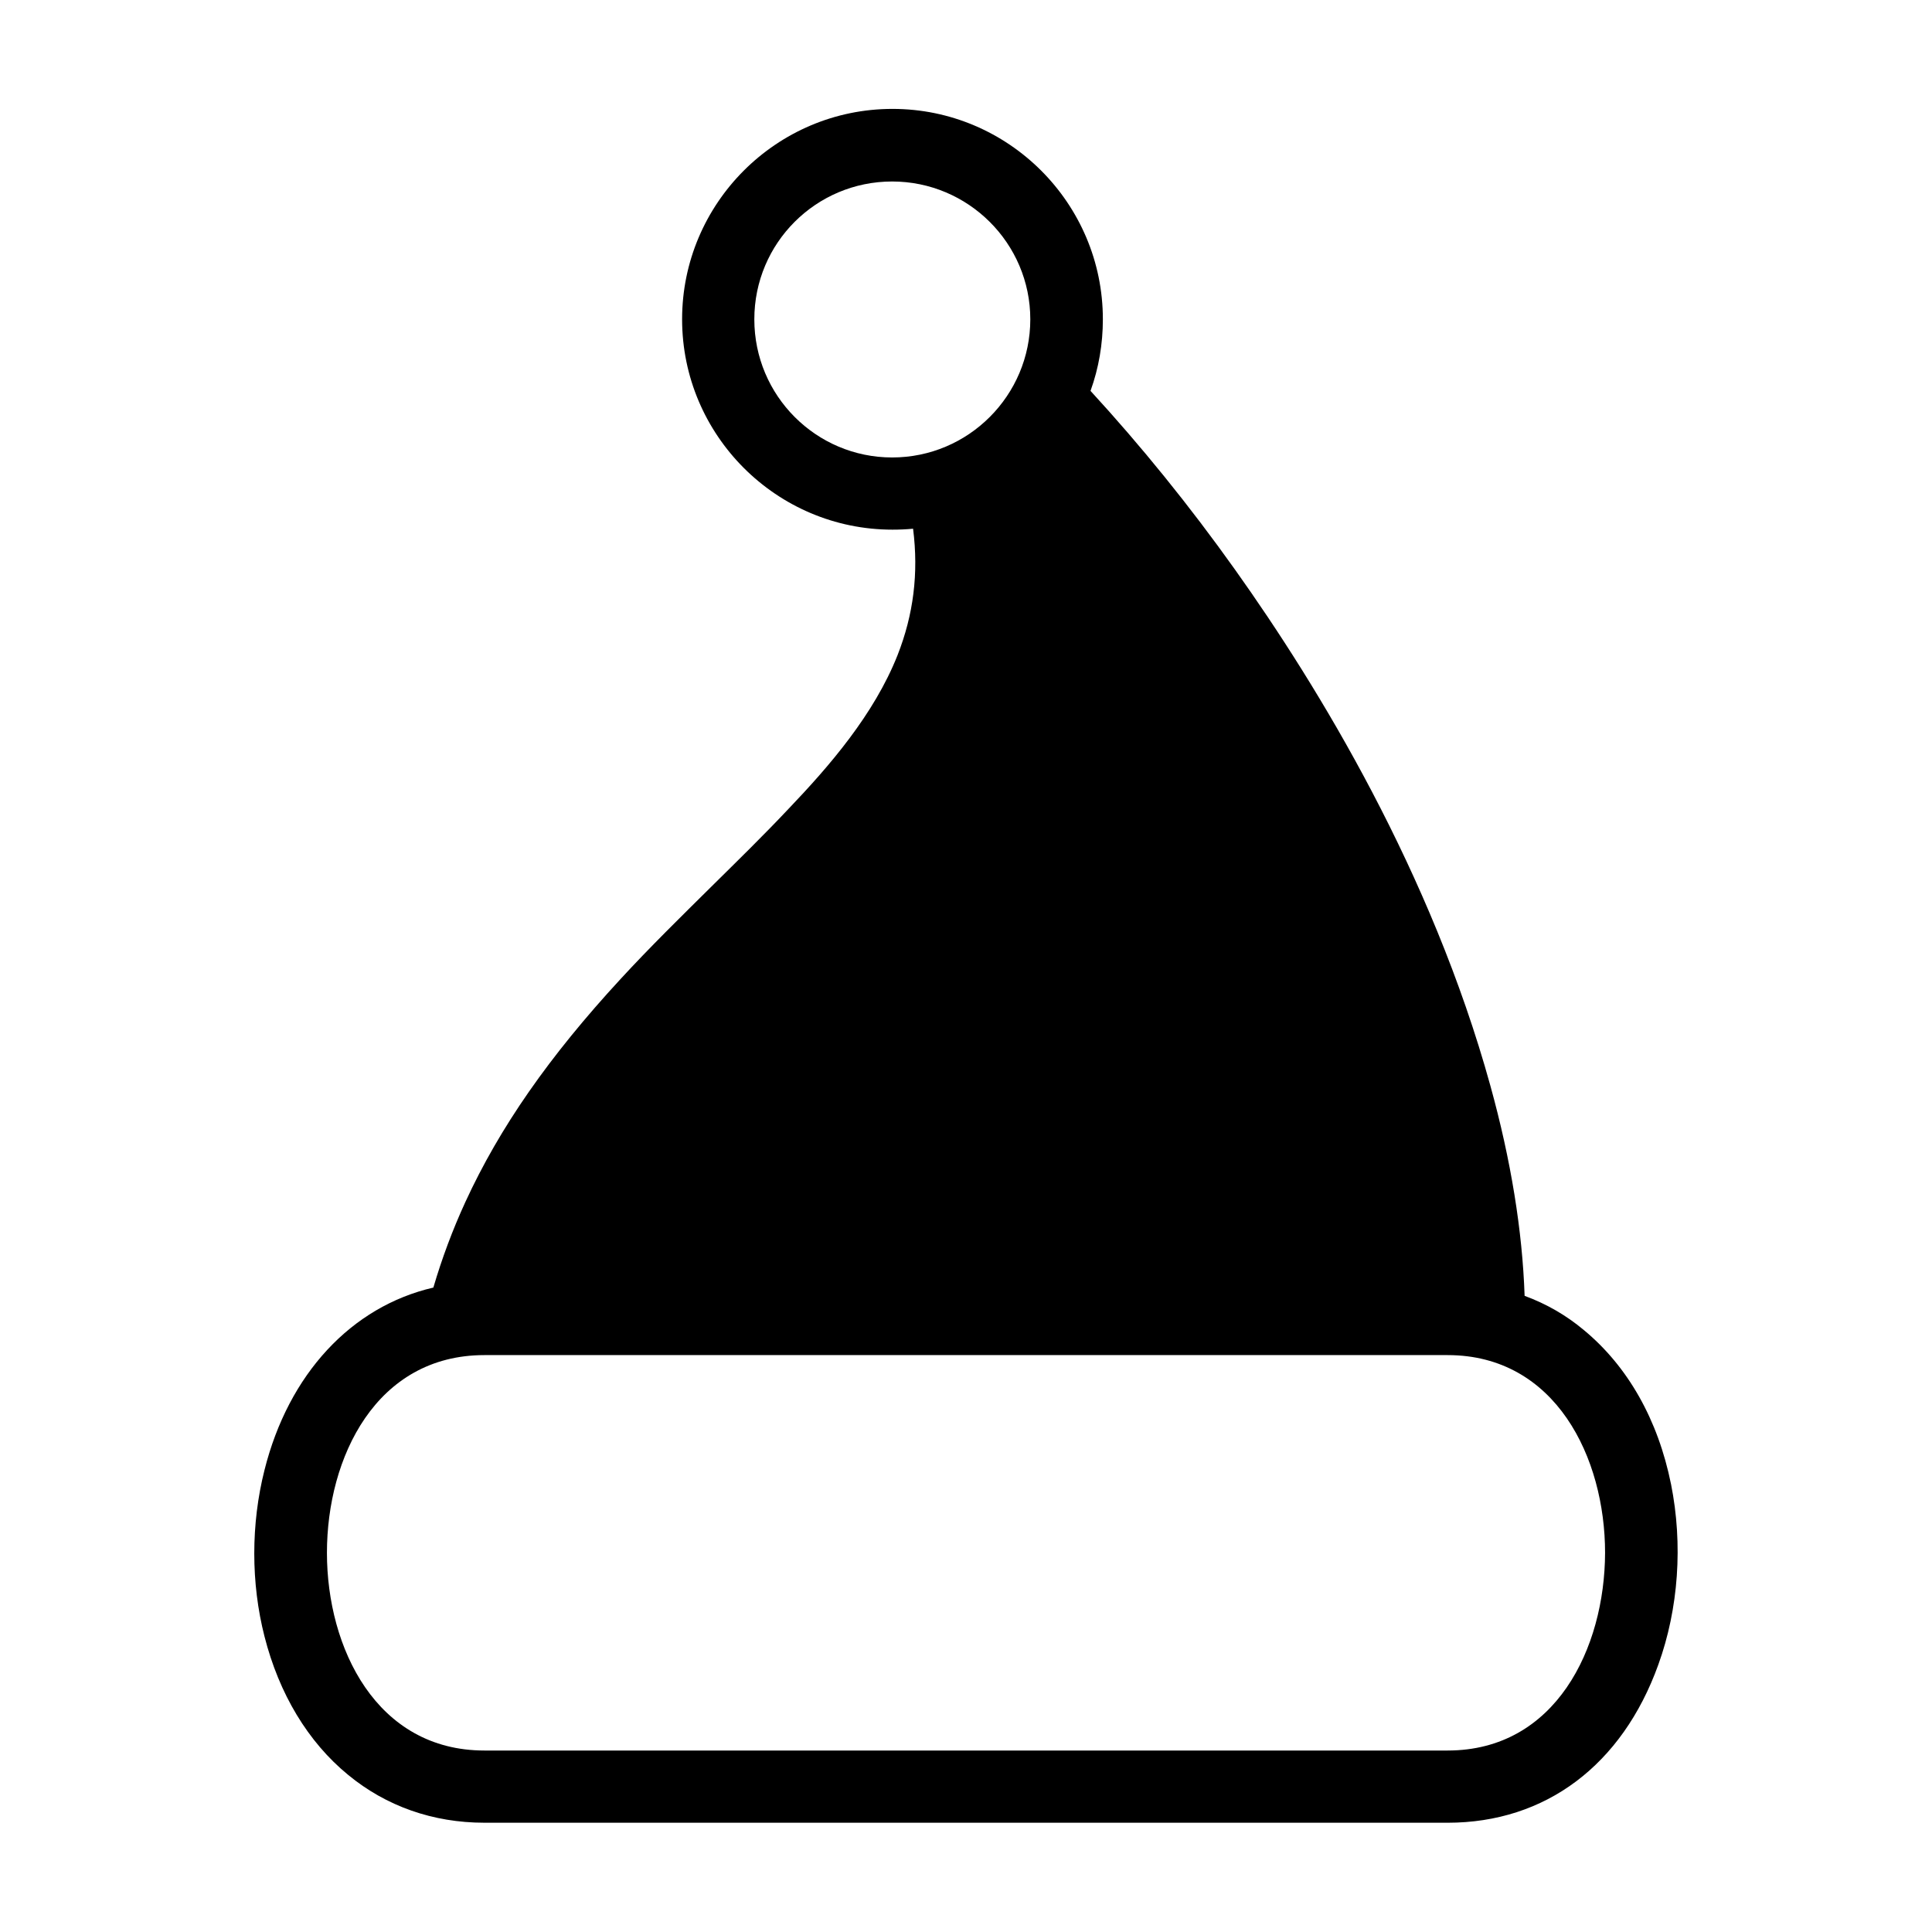 <?xml version="1.0" encoding="UTF-8"?>
<!-- Uploaded to: ICON Repo, www.iconrepo.com, Generator: ICON Repo Mixer Tools -->
<svg fill="#000000" width="800px" height="800px" version="1.1" viewBox="144 144 512 512" xmlns="http://www.w3.org/2000/svg">
 <path d="m586.83 537.29c-3.441-17.047-11.418-31.152-23.09-40.809-4.703-3.945-9.992-6.969-15.703-9.07-0.586-17.215-3.609-35.938-9.07-55.672-15.617-56.512-45.426-105.55-67.68-136.79-12.008-16.879-24.938-32.832-38.289-47.359 2.184-6.047 3.273-12.426 3.273-18.977 0-30.73-25.023-55.754-55.754-55.754s-55.754 25.023-55.754 55.754 25.023 55.754 55.754 55.754c1.848 0 3.695-0.082 5.457-0.25 1.512 11.84 0.082 22.84-4.113 33.504-6.215 15.703-18.055 29.391-28.887 40.723-6.633 7.055-13.688 13.938-20.488 20.656-7.977 7.894-16.289 16.039-24.016 24.434-18.977 20.57-32.074 39.383-41.145 59.113-3.359 7.305-6.215 14.945-8.48 22.672-21.746 5.039-38.375 22.922-44.754 48.367-3.609 14.273-3.609 29.977 0 44.082 3.863 15.199 11.504 27.961 22.168 36.695 10.078 8.312 22.504 12.68 36.105 12.68l255.27 0.004c25.945 0 46.266-15.281 55.84-41.898 5.375-14.863 6.551-31.906 3.359-47.863zm-59.199 70.617h-255.26c-28.633 0-41.73-27.207-41.73-52.395 0-25.273 13.016-52.395 41.73-52.395h255.26c28.633 0 41.73 27.207 41.73 52.395-0.082 25.273-13.098 52.395-41.73 52.395zm-147.2-415.81c20.152 0 36.609 16.375 36.609 36.527s-16.375 36.609-36.609 36.609c-20.152 0-36.527-16.375-36.527-36.609 0-20.238 16.375-36.527 36.527-36.527z" fill-rule="evenodd"/>
</svg>